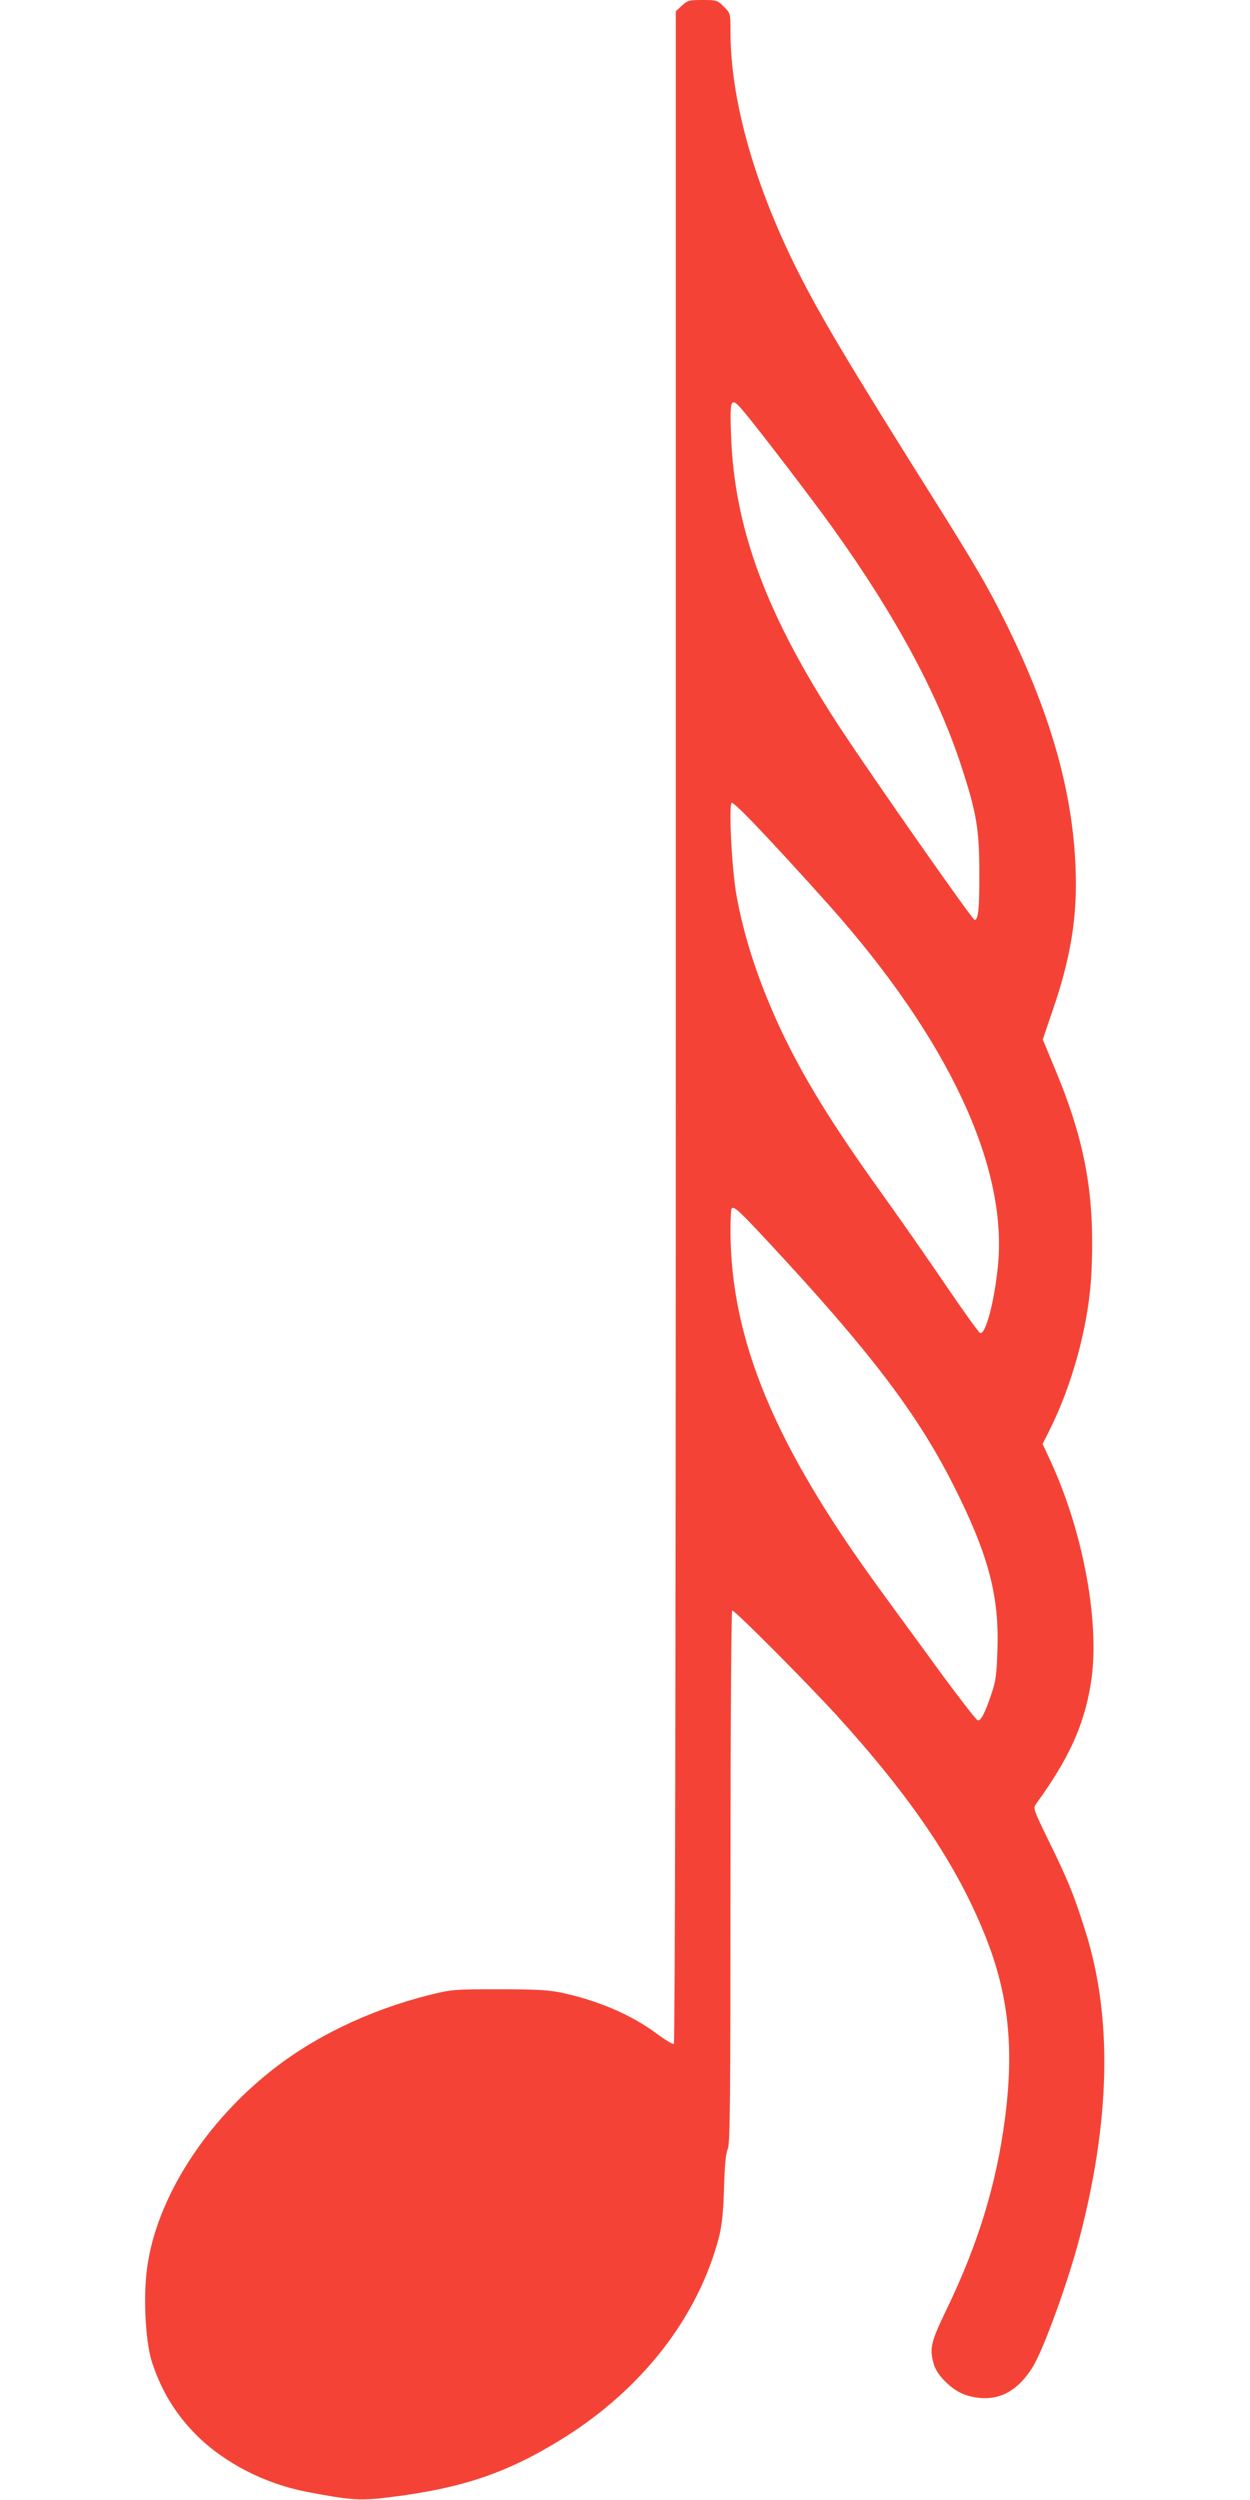 <?xml version="1.0" standalone="no"?>
<!DOCTYPE svg PUBLIC "-//W3C//DTD SVG 20010904//EN"
 "http://www.w3.org/TR/2001/REC-SVG-20010904/DTD/svg10.dtd">
<svg version="1.0" xmlns="http://www.w3.org/2000/svg"
 width="640pt" height="1280pt" viewBox="0 0 640 1280"
 preserveAspectRatio="xMidYMid meet">
<g transform="translate(0,1280) scale(0.1,-0.1)"
fill="#f44336" stroke="none">
<path d="M3491 12771 l-31 -29 0 -5200 c0 -3288 -4 -5203 -10 -5207 -5 -3 -45
21 -88 53 -129 96 -299 169 -485 209 -66 14 -130 18 -322 18 -231 0 -244 -1
-355 -29 -309 -77 -597 -216 -820 -395 -353 -283 -597 -683 -631 -1039 -15
-152 -1 -359 31 -452 49 -146 120 -261 224 -366 144 -144 352 -251 566 -292
223 -43 275 -47 424 -28 372 46 603 124 886 300 407 253 694 622 801 1031 15
60 22 123 26 250 3 115 9 180 19 202 12 26 14 241 14 1391 0 749 4 1363 9
1366 9 6 379 -366 537 -539 384 -423 614 -765 759 -1128 119 -299 148 -572
100 -937 -44 -335 -137 -638 -296 -969 -84 -174 -91 -203 -68 -286 17 -60 100
-139 168 -159 141 -42 253 6 339 146 55 89 178 428 237 651 160 608 171 1134
35 1570 -60 193 -90 267 -197 485 -71 146 -74 154 -59 175 169 233 246 402
281 617 49 303 -37 774 -207 1141 l-40 86 31 61 c123 243 207 555 219 815 19
393 -30 668 -184 1038 l-65 157 49 144 c94 271 129 485 119 733 -15 399 -132
804 -364 1269 -83 167 -152 285 -331 571 -480 763 -622 1003 -744 1250 -212
432 -328 853 -328 1193 0 94 0 94 -34 128 -33 33 -37 34 -109 34 -69 0 -77 -2
-106 -29z m326 -2089 c71 -85 358 -460 448 -587 319 -445 538 -851 658 -1221
76 -233 91 -319 91 -539 1 -185 -5 -245 -24 -245 -11 0 -507 708 -683 975
-380 577 -548 1026 -564 1508 -7 196 -3 202 74 109z m20 -2074 c100 -103 279
-298 408 -443 607 -681 913 -1332 865 -1840 -18 -188 -64 -361 -92 -350 -7 3
-87 114 -178 248 -90 133 -243 352 -340 487 -245 342 -388 576 -503 820 -112
239 -188 471 -227 690 -24 139 -40 470 -23 470 6 0 46 -37 90 -82z m105 -2176
c512 -551 753 -868 938 -1233 179 -354 236 -566 227 -842 -4 -130 -8 -163 -31
-230 -34 -101 -54 -139 -70 -135 -8 2 -89 107 -182 233 -92 127 -235 321 -316
433 -542 741 -767 1281 -768 1843 0 58 3 108 6 112 13 12 36 -9 196 -181z"/>
</g>
</svg>

